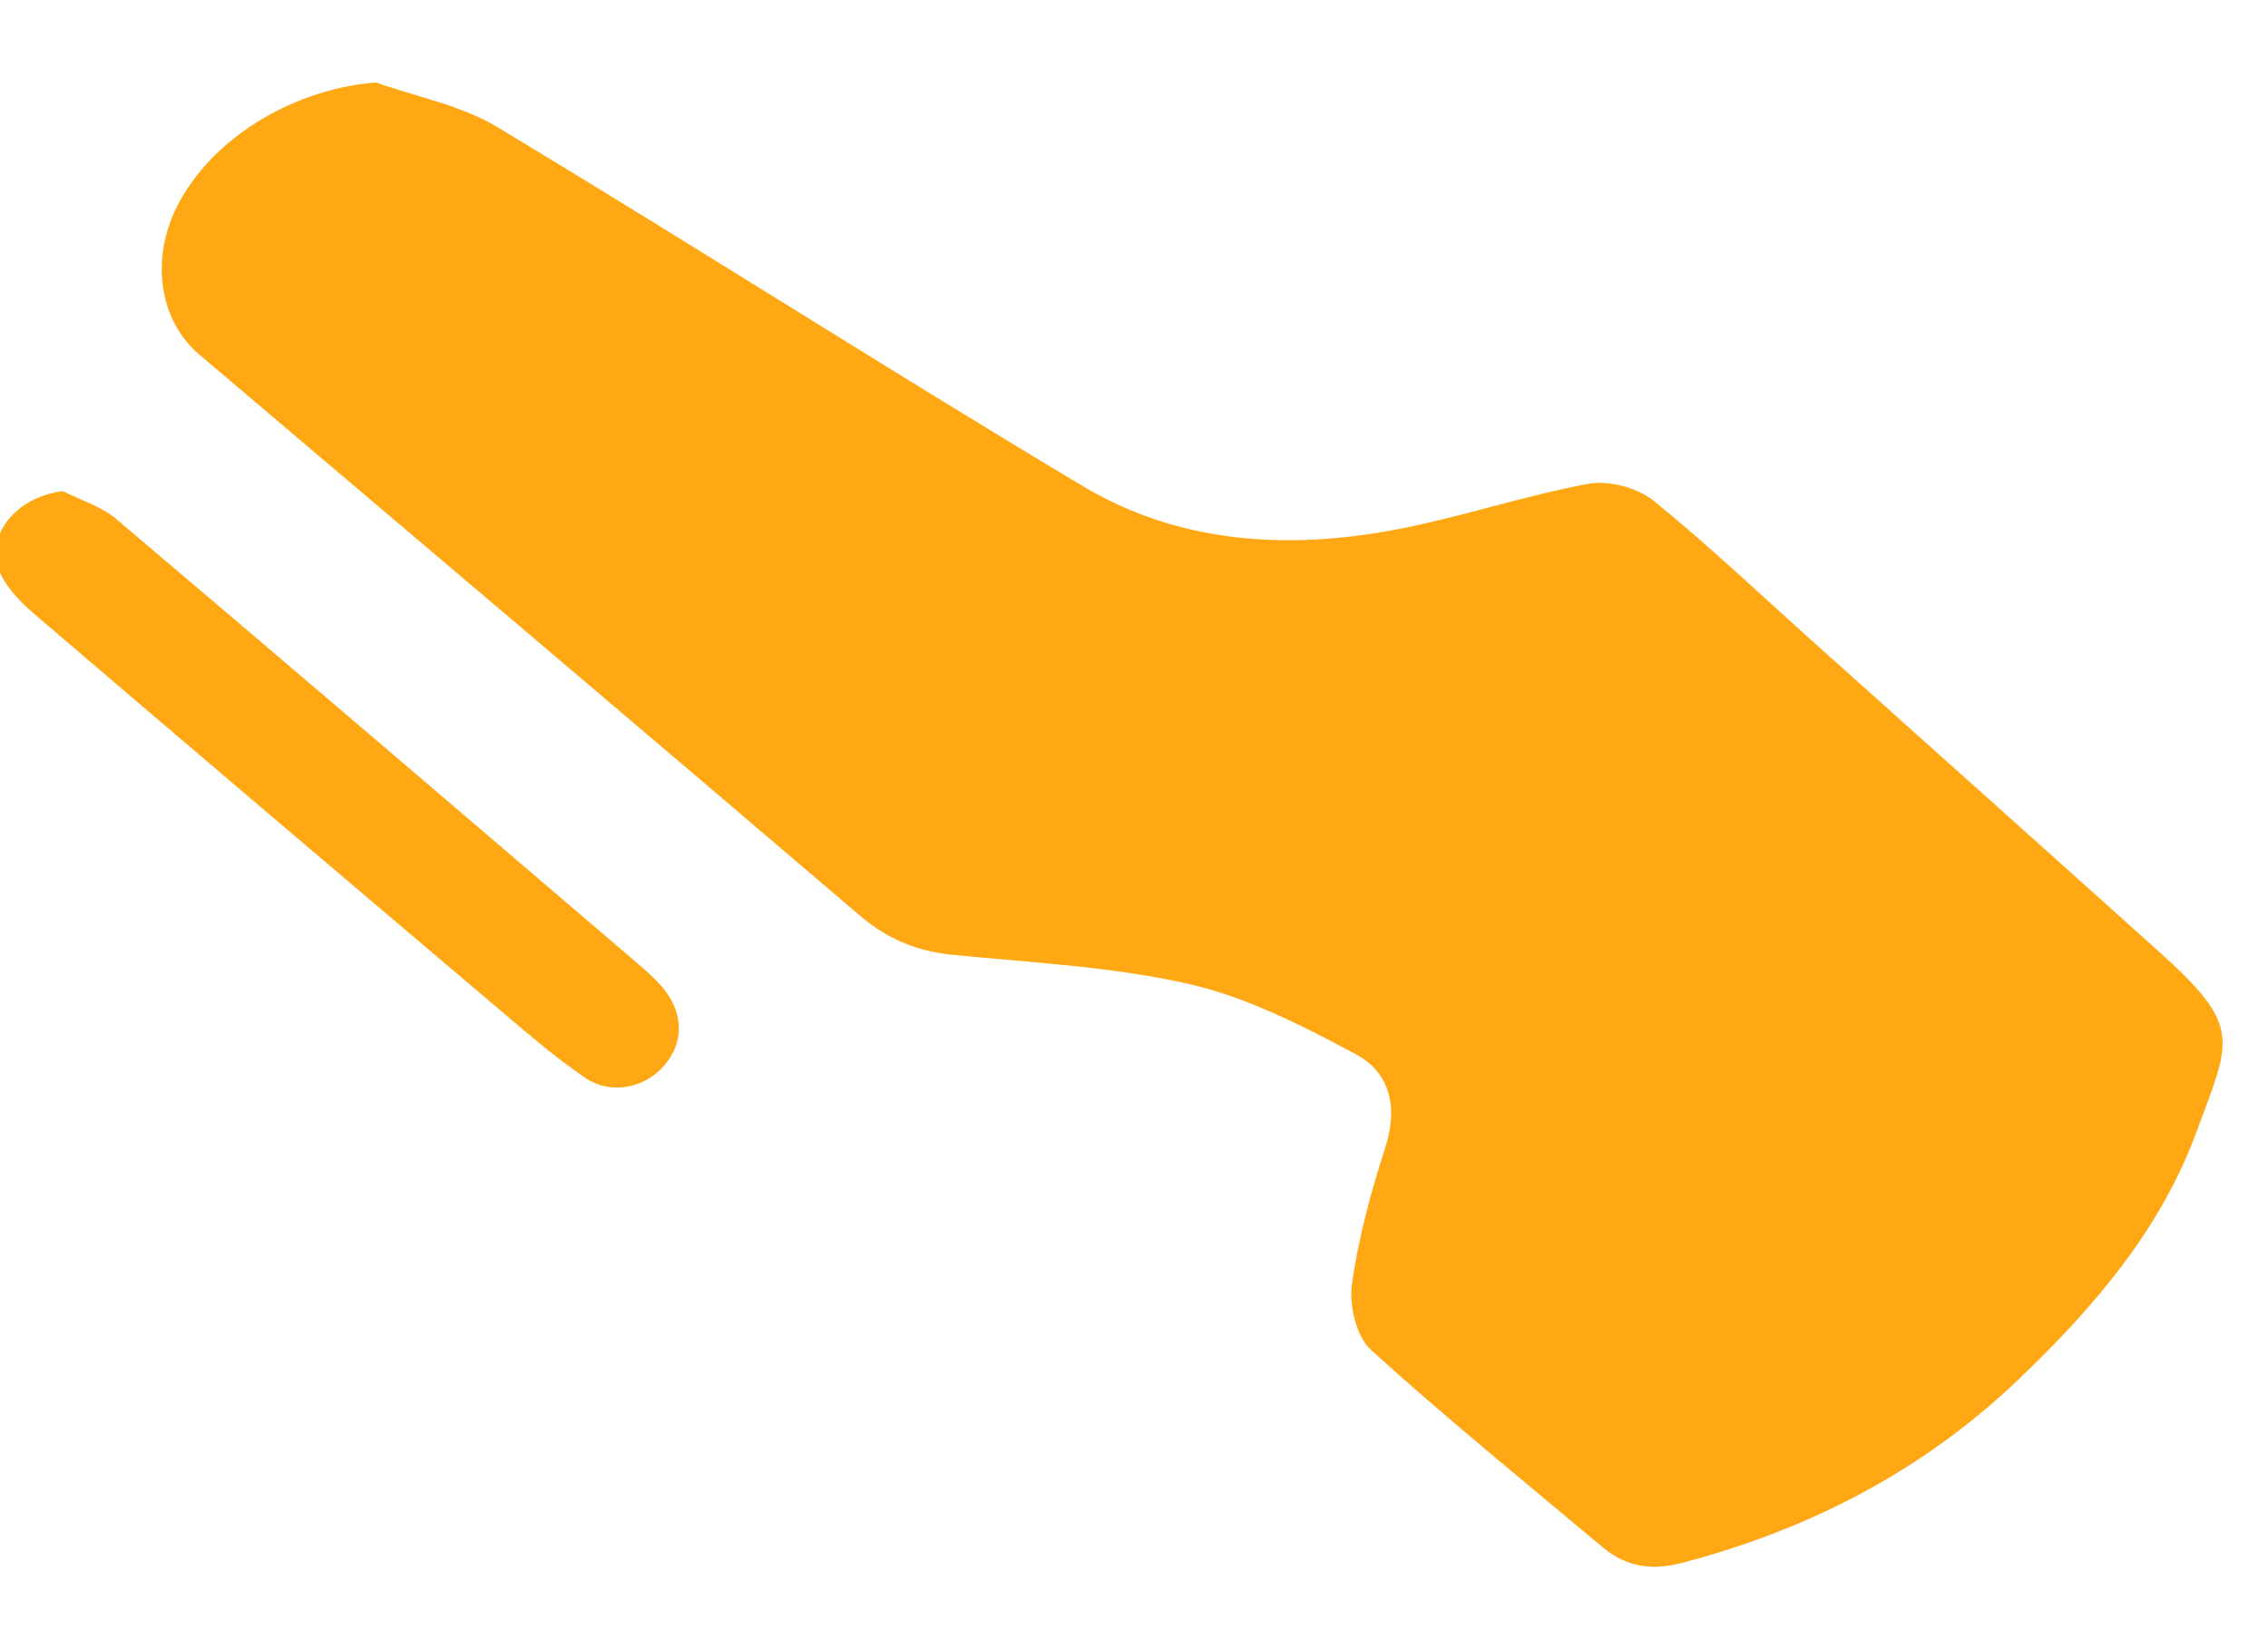 <svg xmlns="http://www.w3.org/2000/svg" width="22" height="16" viewBox="0 0 22 16">
    <g fill="none" fill-rule="evenodd">
        <g fill="#FFA814">
            <g>
                <path d="M4.646 4.8c.394.14.825.22 1.177.432 1.903 1.146 3.774 2.344 5.68 3.484.929.555 1.972.621 3.02.425.633-.118 1.25-.33 1.884-.447.199-.037.478.038.636.166.562.457 1.089.96 1.63 1.443 1.089.976 2.18 1.95 3.268 2.928.821.738.695.853.364 1.754-.35.952-1.003 1.709-1.728 2.401-.926.885-2.023 1.451-3.257 1.776-.304.08-.549.038-.778-.154-.753-.632-1.517-1.252-2.244-1.912-.14-.128-.212-.427-.185-.629.062-.451.184-.899.325-1.334.126-.391.046-.727-.288-.906-.515-.275-1.054-.552-1.616-.68-.746-.17-1.524-.207-2.29-.283-.346-.035-.633-.15-.902-.38-2.131-1.82-4.271-3.631-6.409-5.444-.405-.344-.482-.97-.181-1.503C3.11 5.3 3.884 4.859 4.646 4.8zM1.61 8.765c.173.088.37.146.515.268 1.693 1.434 3.38 2.878 5.067 4.32.076.065.151.133.218.208.216.24.232.532.047.76-.187.233-.526.31-.782.135-.293-.2-.564-.435-.836-.666-1.49-1.262-2.977-2.525-4.46-3.793-.142-.12-.291-.26-.37-.422-.174-.362.136-.753.601-.81z" transform="translate(-542, -292) translate(541, 288)"/>
            </g>
        </g>
    </g>
</svg>
